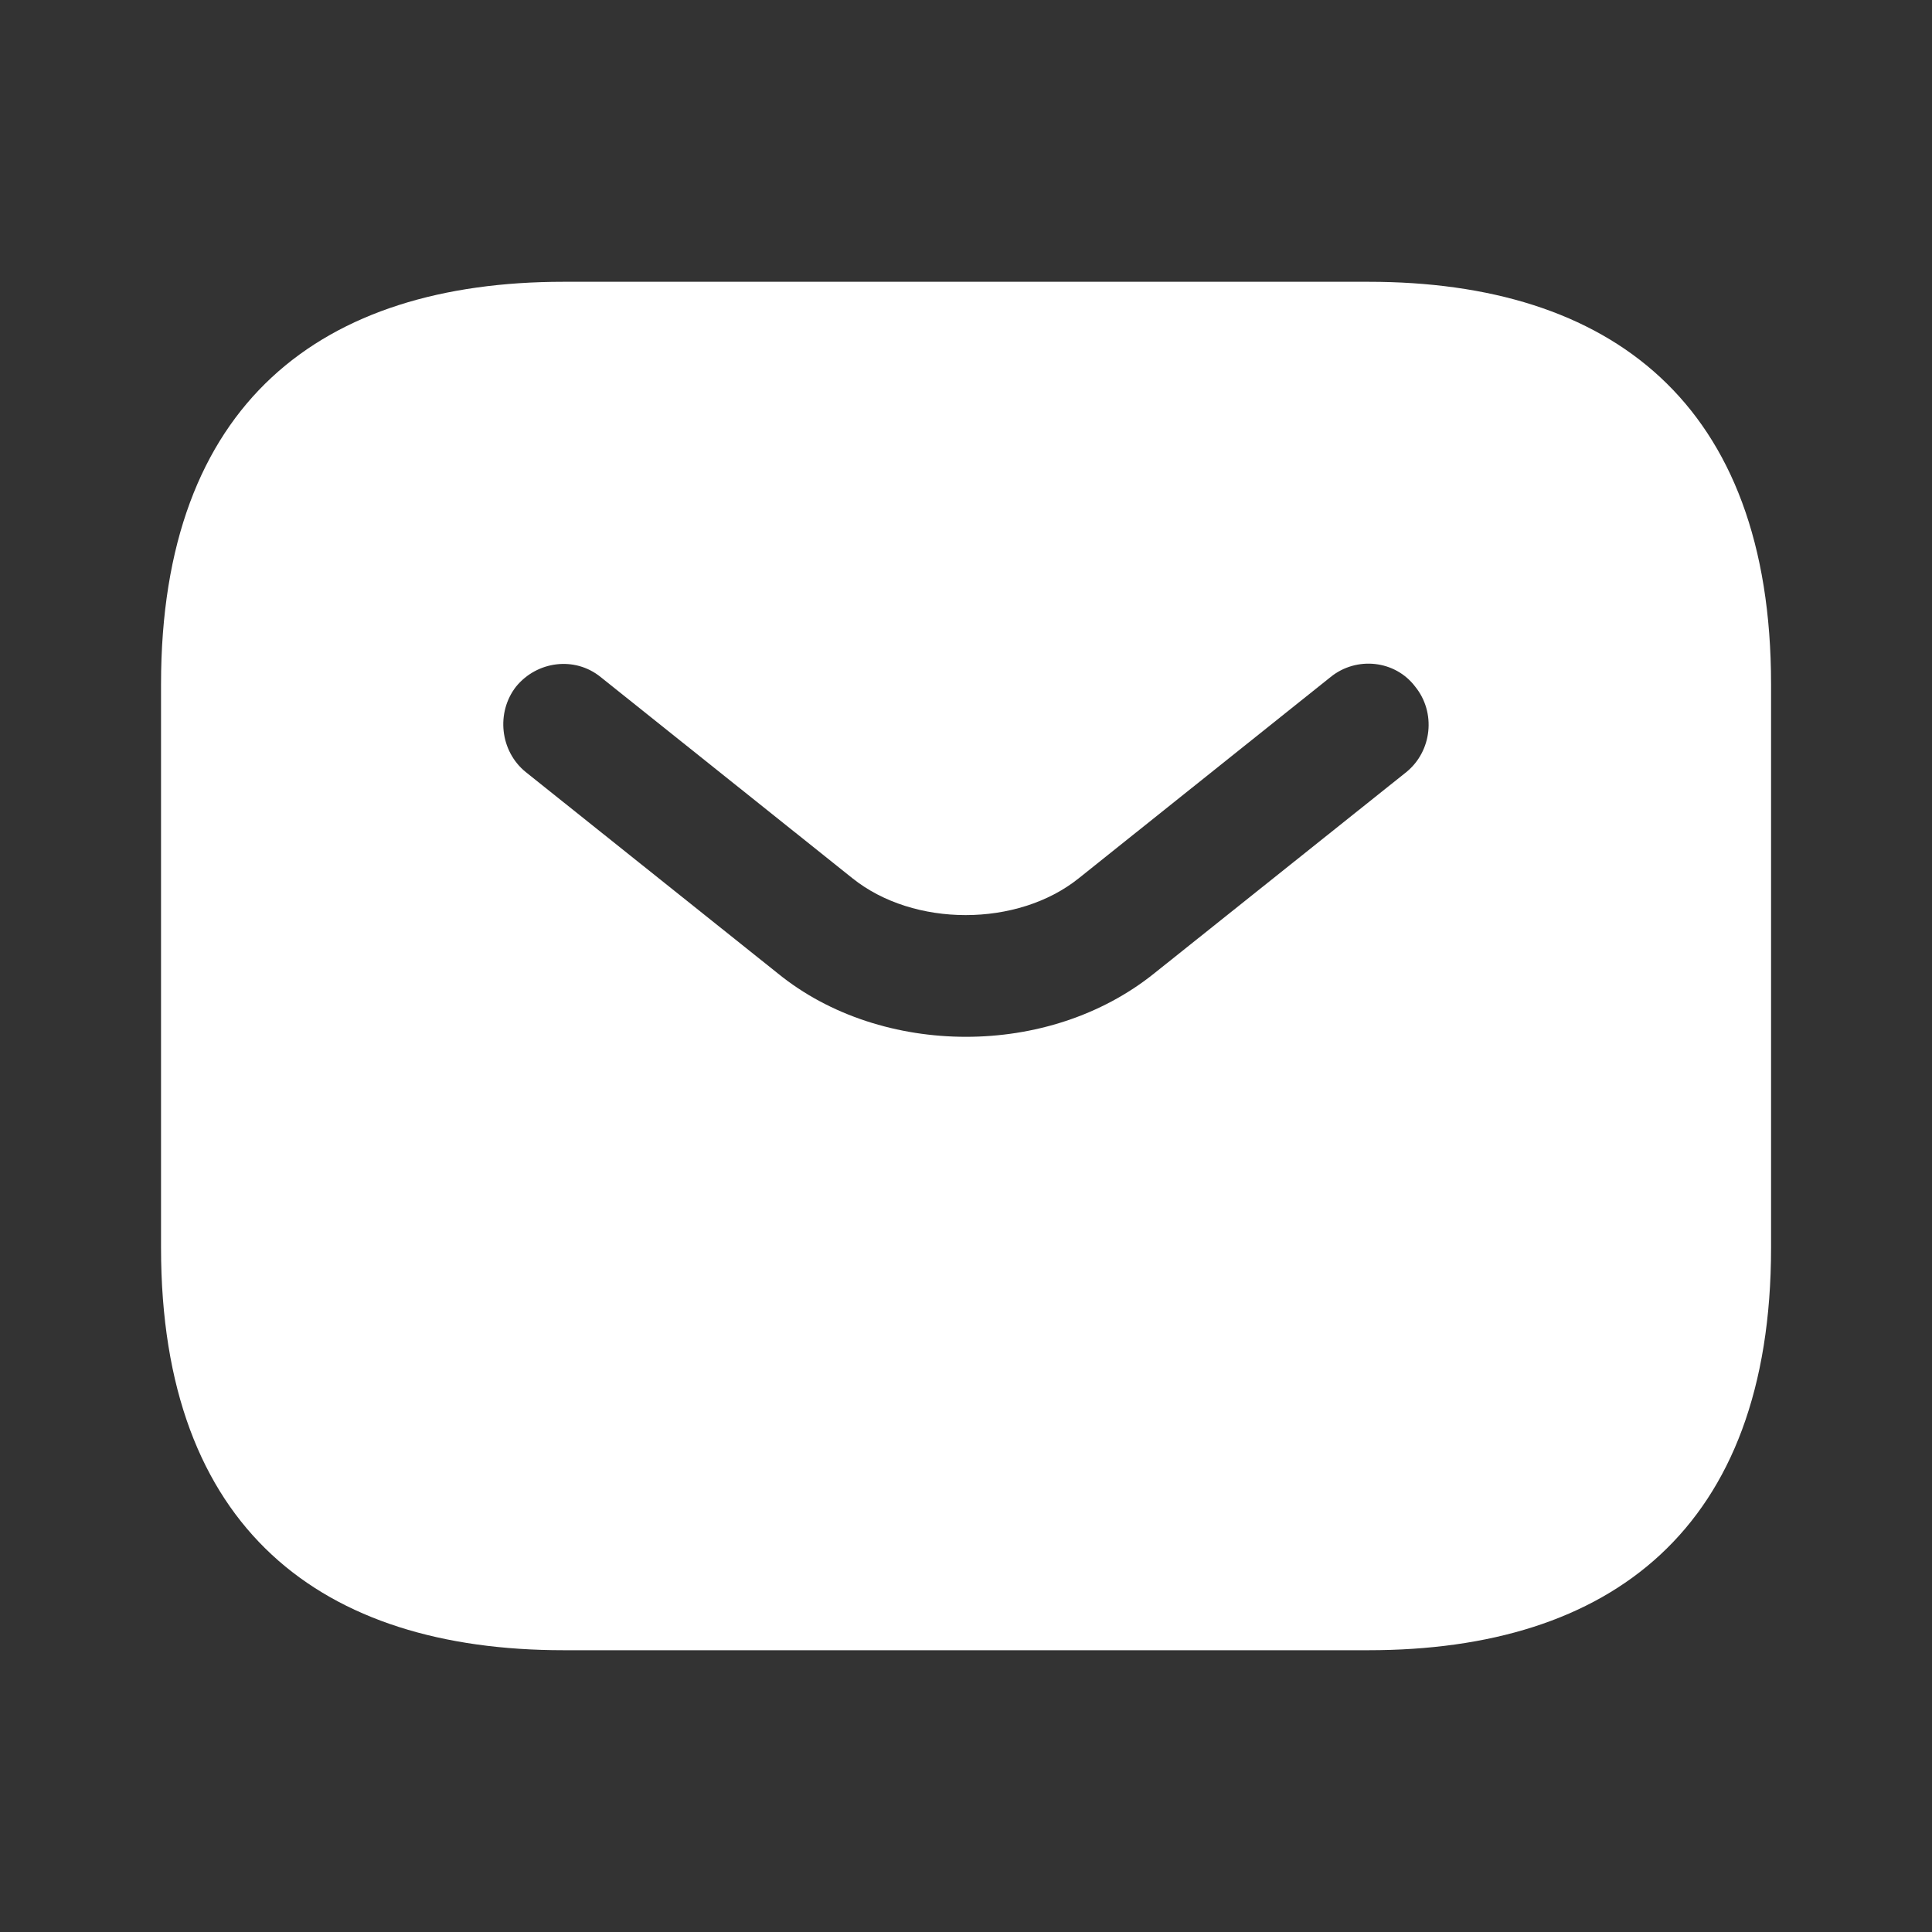 <svg width="20" height="20" viewBox="0 0 20 20" fill="none" xmlns="http://www.w3.org/2000/svg">
<rect x="0" y="0" width="20" height="20" fill="#333333" stroke="none"/>
<g id="vuesax/bold/sms">
<g id="sms">
<path id="Vector" d="M14.167 2.917H5.834C3.334 2.917 1.667 4.167 1.667 7.083V12.917C1.667 15.833 3.334 17.083 5.834 17.083H14.167C16.667 17.083 18.334 15.833 18.334 12.917V7.083C18.334 4.167 16.667 2.917 14.167 2.917ZM14.559 7.992L11.95 10.075C11.4 10.517 10.7 10.733 10 10.733C9.3 10.733 8.592 10.517 8.05 10.075L5.442 7.992C5.175 7.775 5.134 7.375 5.342 7.108C5.559 6.842 5.95 6.792 6.217 7.008L8.825 9.092C9.459 9.6 10.534 9.6 11.167 9.092L13.775 7.008C14.042 6.792 14.442 6.833 14.65 7.108C14.867 7.375 14.825 7.775 14.559 7.992Z" fill="white"/>
</g>
</g>
</svg>
